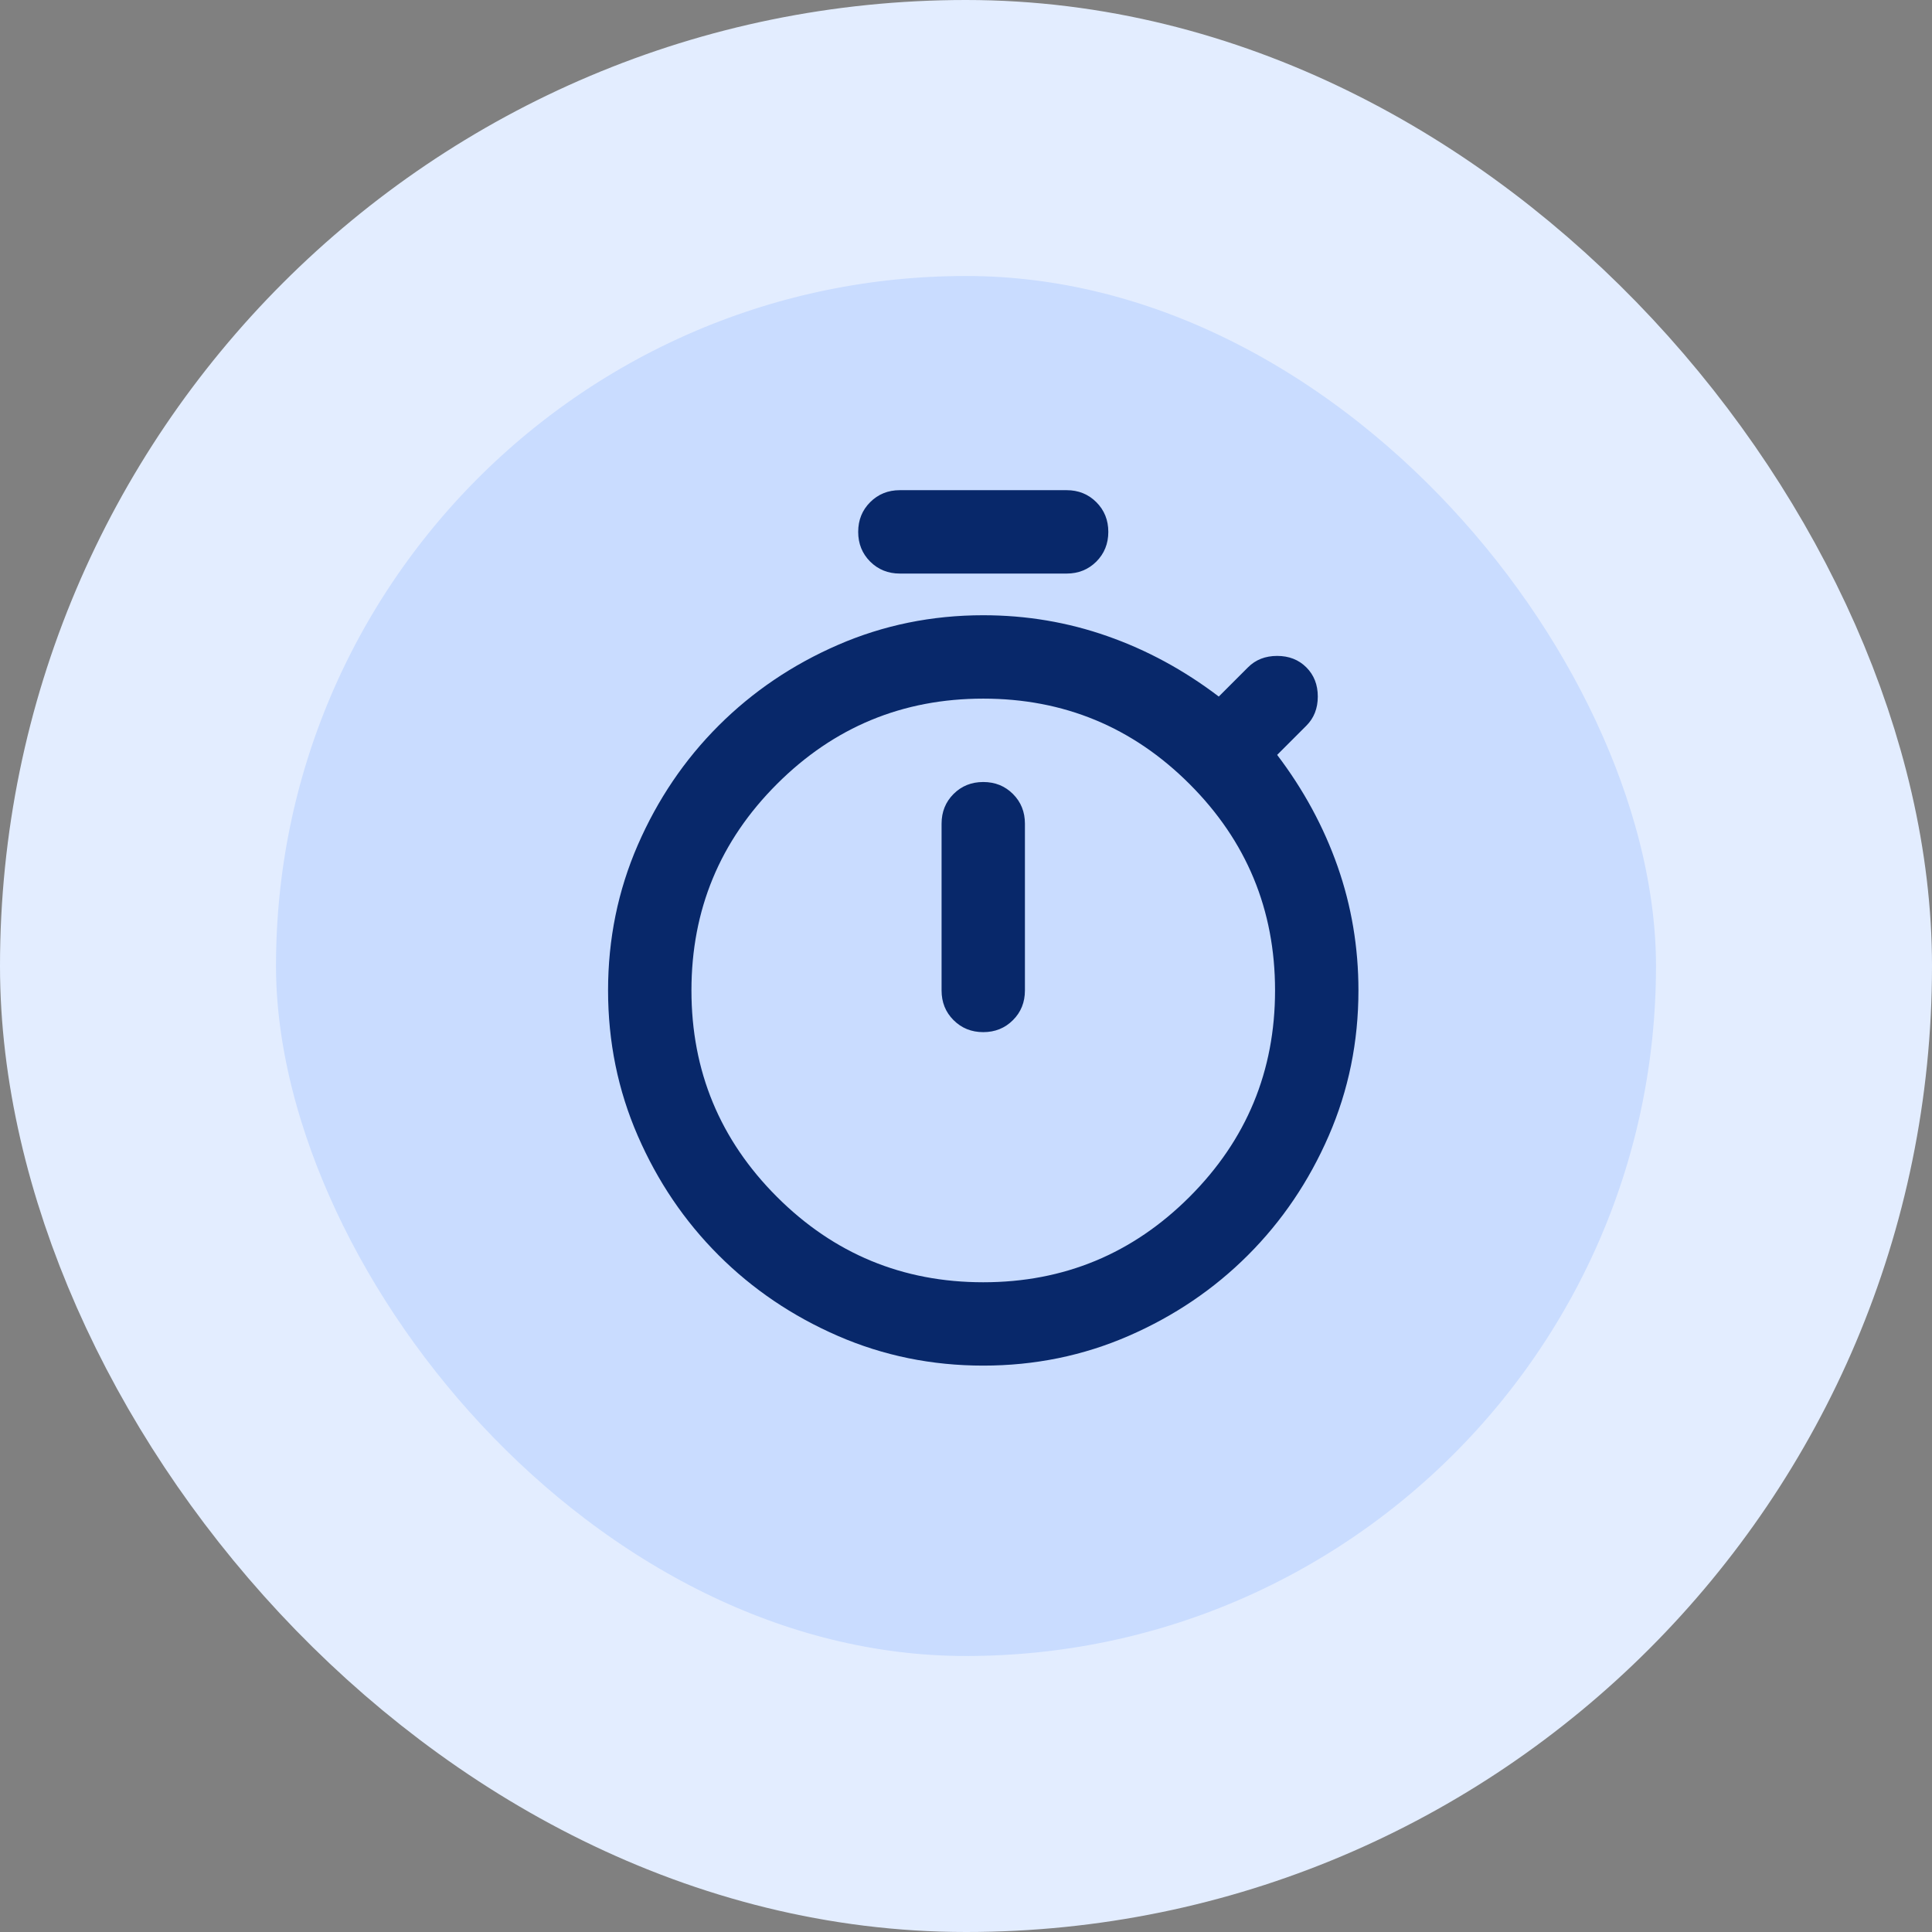 <svg width="56" height="56" viewBox="0 0 56 56" fill="none" xmlns="http://www.w3.org/2000/svg">
<rect x="0" y="0" width="56" height="56" fill="#808080" stroke="none"/>
<rect x="4" y="4" width="48" height="48" rx="24" fill="#C9DCFF"/>
<rect x="4" y="4" width="48" height="48" rx="24" stroke="#E3EDFF" stroke-width="8"/>
<mask id="mask0_93_242" style="mask-type:alpha" maskUnits="userSpaceOnUse" x="14" y="13" width="29" height="29">
<rect x="14" y="13" width="29" height="29" fill="#08286A"/>
</mask>
<g mask="url(#mask0_93_242)">
<path d="M26.083 16.625C25.741 16.625 25.454 16.509 25.222 16.278C24.991 16.046 24.875 15.759 24.875 15.417C24.875 15.074 24.991 14.787 25.222 14.556C25.454 14.324 25.741 14.208 26.083 14.208H30.917C31.259 14.208 31.546 14.324 31.778 14.556C32.009 14.787 32.125 15.074 32.125 15.417C32.125 15.759 32.009 16.046 31.778 16.278C31.546 16.509 31.259 16.625 30.917 16.625H26.083ZM28.5 29.917C28.842 29.917 29.129 29.801 29.361 29.569C29.593 29.338 29.708 29.051 29.708 28.708V23.875C29.708 23.533 29.593 23.246 29.361 23.014C29.129 22.782 28.842 22.667 28.5 22.667C28.158 22.667 27.871 22.782 27.639 23.014C27.407 23.246 27.292 23.533 27.292 23.875V28.708C27.292 29.051 27.407 29.338 27.639 29.569C27.871 29.801 28.158 29.917 28.5 29.917ZM28.5 39.583C27.01 39.583 25.605 39.296 24.286 38.722C22.967 38.148 21.814 37.368 20.827 36.381C19.84 35.394 19.06 34.242 18.486 32.922C17.912 31.603 17.625 30.199 17.625 28.708C17.625 27.218 17.912 25.813 18.486 24.494C19.06 23.175 19.84 22.022 20.827 21.035C21.814 20.049 22.967 19.268 24.286 18.694C25.605 18.12 27.01 17.833 28.5 17.833C29.749 17.833 30.947 18.035 32.095 18.438C33.243 18.84 34.32 19.424 35.327 20.19L36.173 19.344C36.394 19.122 36.676 19.012 37.019 19.012C37.361 19.012 37.643 19.122 37.865 19.344C38.086 19.565 38.197 19.847 38.197 20.19C38.197 20.532 38.086 20.814 37.865 21.035L37.019 21.881C37.784 22.888 38.368 23.966 38.771 25.113C39.174 26.262 39.375 27.46 39.375 28.708C39.375 30.199 39.088 31.603 38.514 32.922C37.94 34.242 37.16 35.394 36.173 36.381C35.186 37.368 34.033 38.148 32.714 38.722C31.395 39.296 29.99 39.583 28.5 39.583ZM28.5 37.167C30.836 37.167 32.83 36.341 34.481 34.69C36.133 33.038 36.958 31.044 36.958 28.708C36.958 26.372 36.133 24.378 34.481 22.727C32.83 21.076 30.836 20.25 28.5 20.25C26.164 20.25 24.17 21.076 22.519 22.727C20.867 24.378 20.042 26.372 20.042 28.708C20.042 31.044 20.867 33.038 22.519 34.69C24.17 36.341 26.164 37.167 28.5 37.167Z" fill="#08286A"/>
</g>
</svg>
